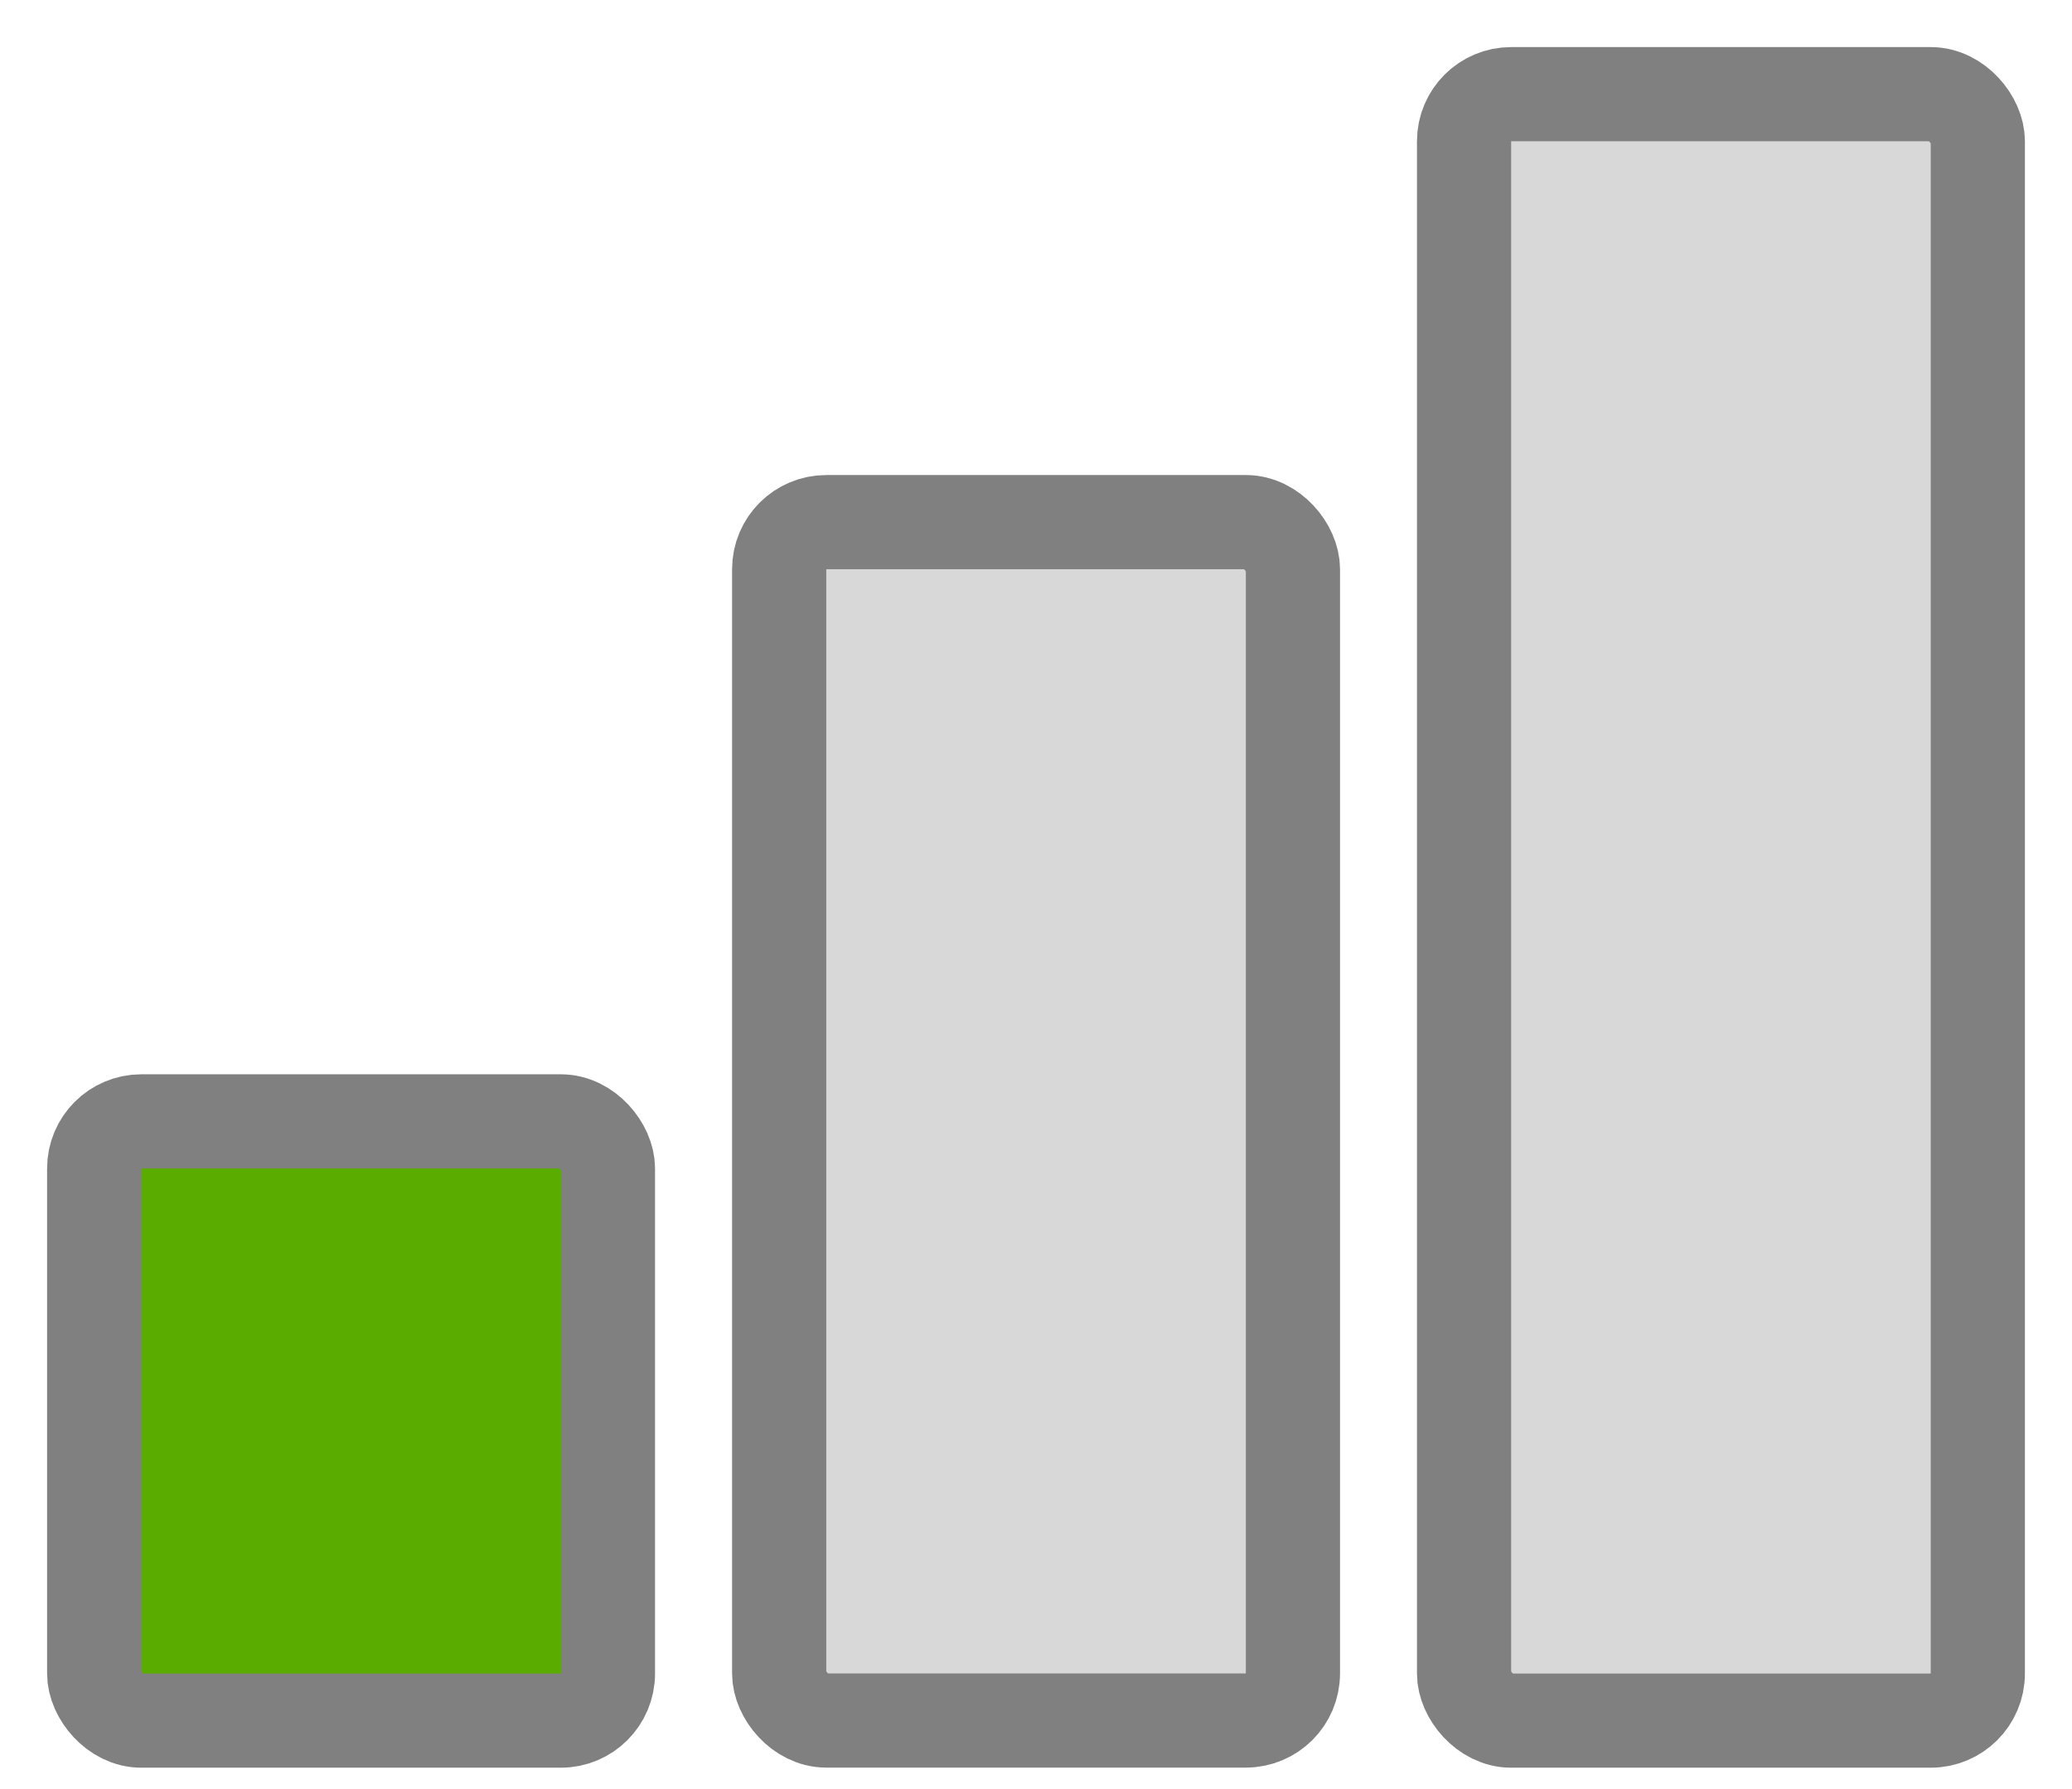 <?xml version="1.0" encoding="UTF-8"?>
<svg width="22px" height="19px" viewBox="0 0 22 19" version="1.1" xmlns="http://www.w3.org/2000/svg" xmlns:xlink="http://www.w3.org/1999/xlink">
    <title>Group 40</title>
    <g id="Video-course-details" stroke="none" stroke-width="1" fill="none" fill-rule="evenodd">
        <g id="Group-40" transform="translate(1, 1)" stroke="#808080">
            <rect id="Rectangle" fill="#5AAD00" x="2.48245868e-13" y="10.909" width="5.455" height="6.364" rx="0.5"></rect>
            <rect id="Rectangle-Copy-5" fill="#D8D8D8" x="7.273" y="4.545" width="5.455" height="12.727" rx="0.5"></rect>
            <rect id="Rectangle-Copy-7" fill="#D8D8D8" x="14.545" y="-1.22568622e-13" width="5.455" height="17.273" rx="0.5"></rect>
        </g>
    </g>
</svg>